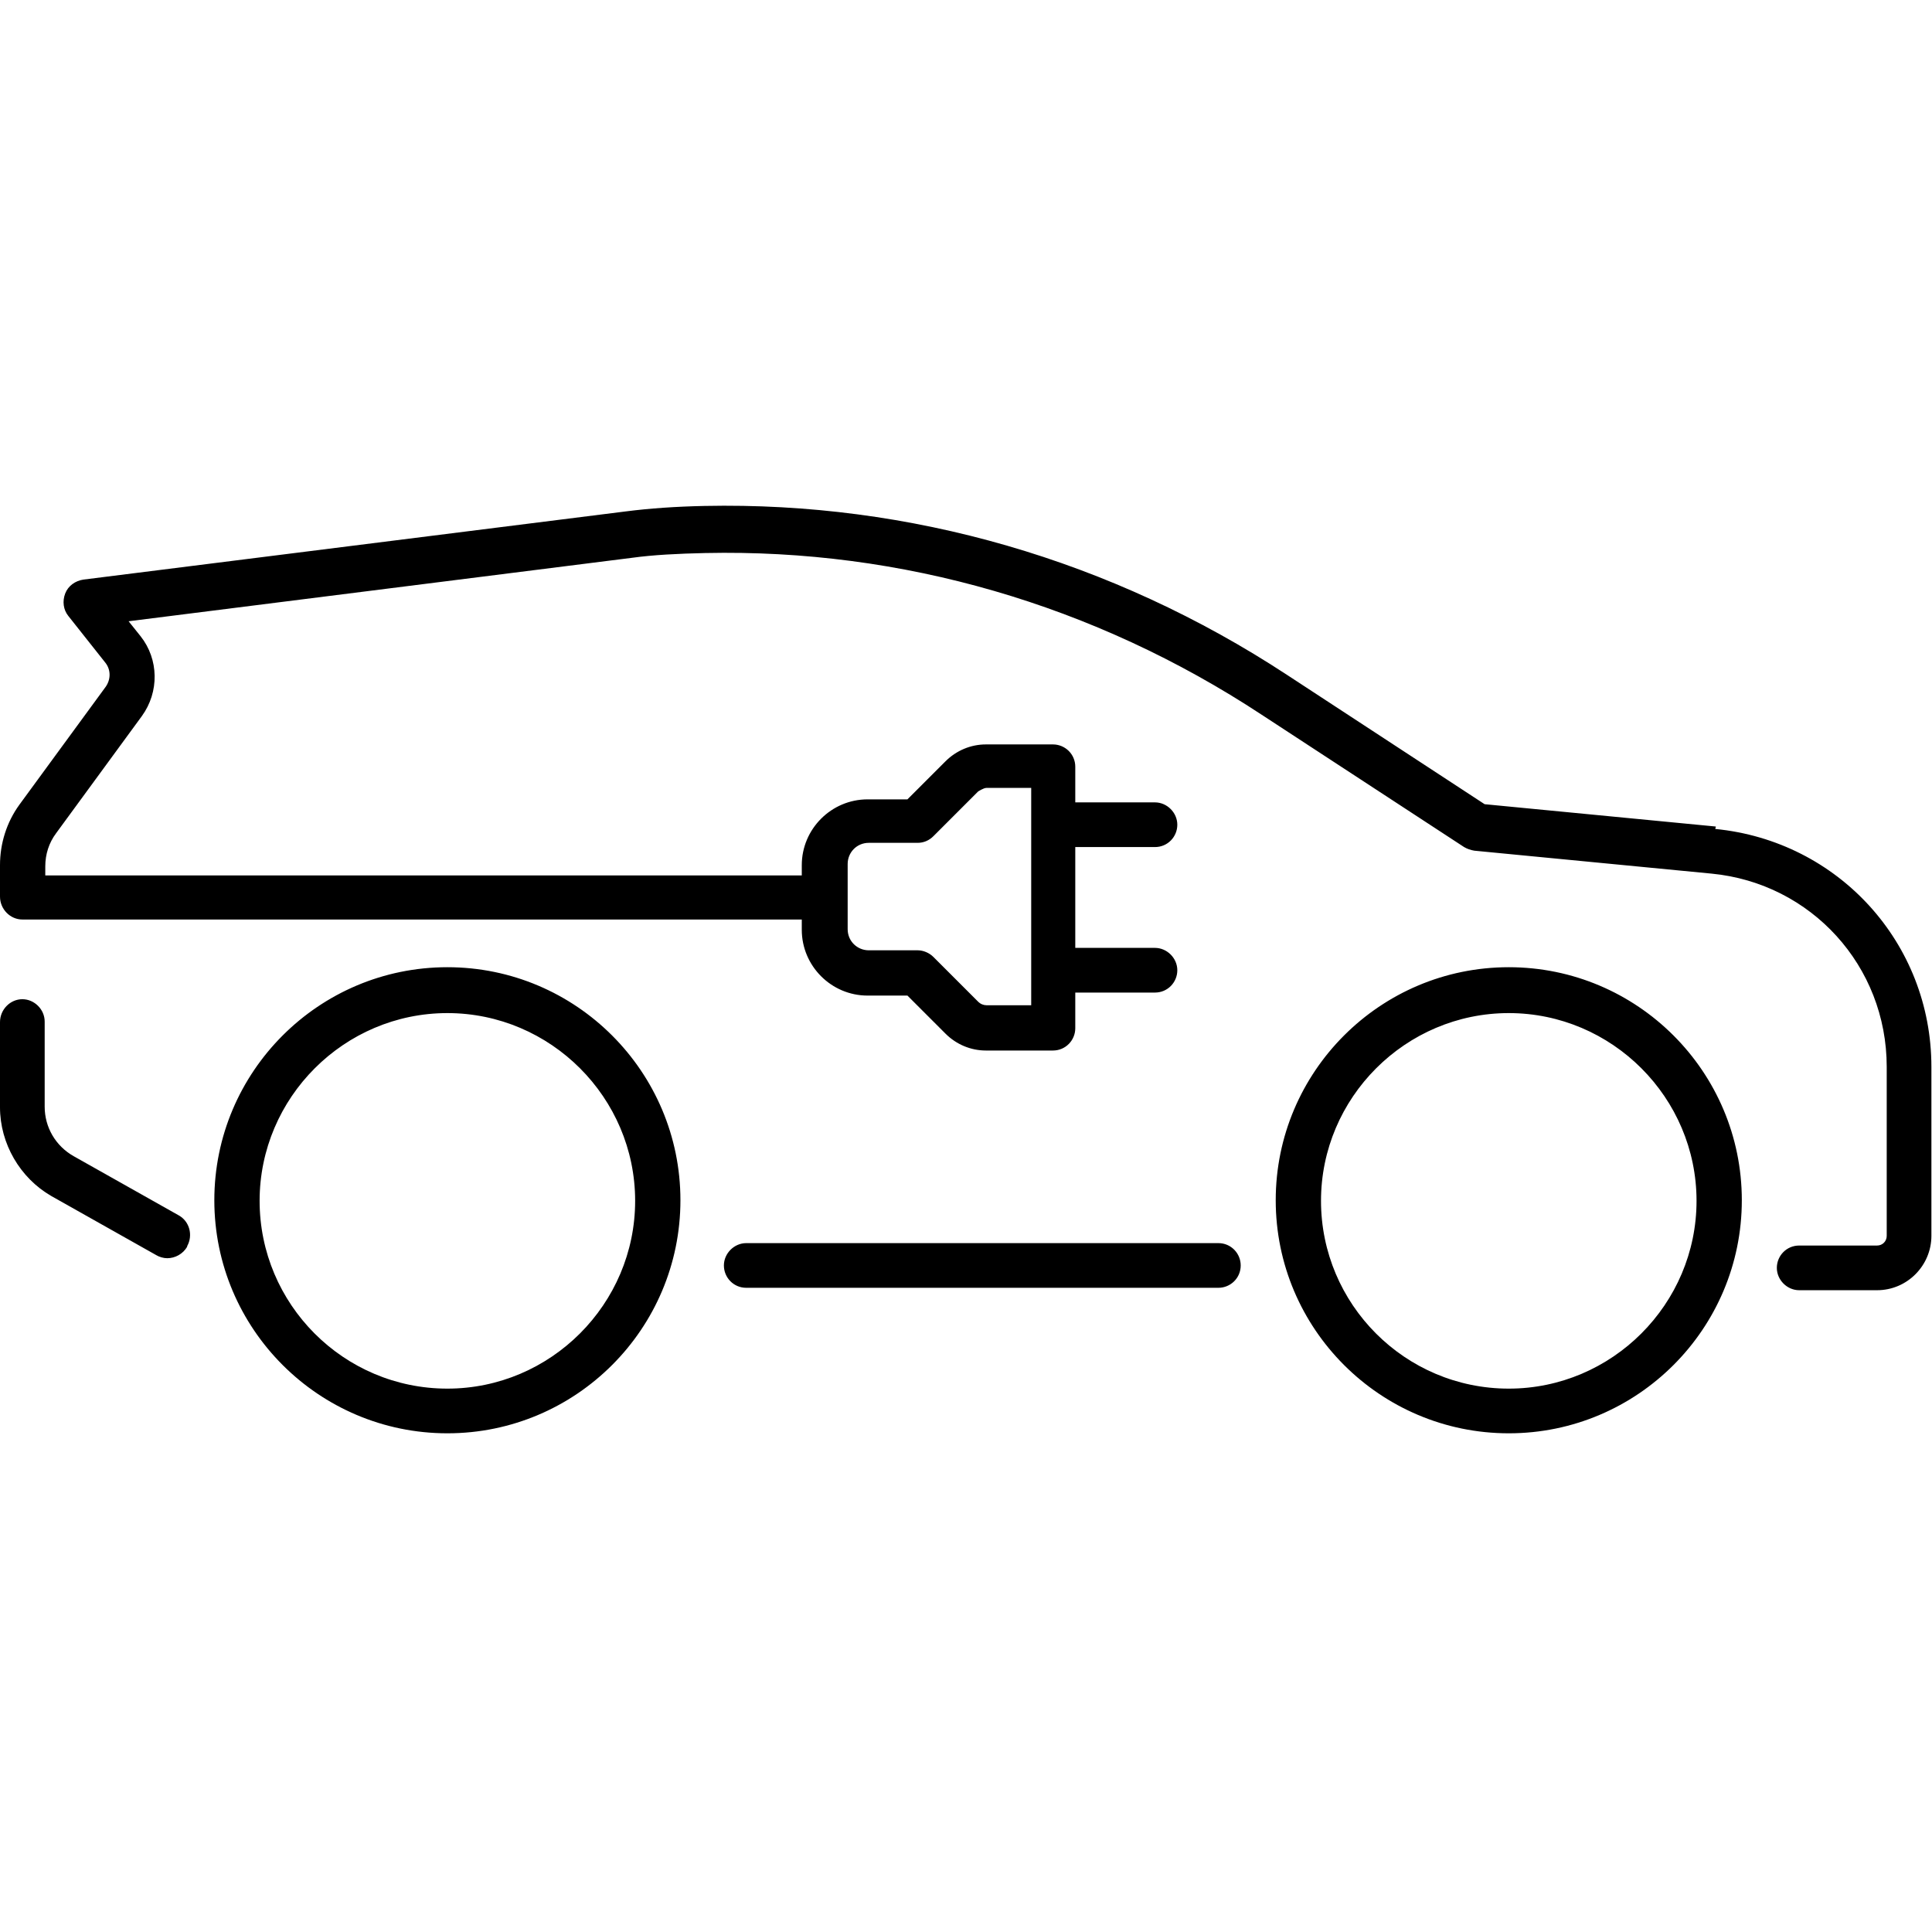 <svg class="w-14 h-14" xmlns="http://www.w3.org/2000/svg" viewBox="0 0 32 32">
    <path id="innovacion" d="M28.42,13.69l-3.83-.37-3.27-2.14c-2.91-1.91-6.25-2.87-9.65-2.8-.48.01-.91.04-1.3.09l-8.99,1.13c-.13.02-.25.1-.3.23s-.03.27.05.37l.61.77c.1.12.1.29,0,.42l-1.42,1.94C.11,13.62,0,13.97,0,14.33v.52C0,15.06.17,15.23.37,15.23h12.91v.17c0,.6.49,1.09,1.09,1.09h.66l.63.63c.18.18.42.28.67.28h1.11c.21,0,.37-.17.37-.37v-.59h1.32c.21,0,.37-.17.37-.37s-.17-.37-.37-.37h-1.32v-1.67h1.32c.21,0,.37-.17.37-.37s-.17-.37-.37-.37h-1.32v-.59c0-.21-.17-.37-.37-.37h-1.11c-.25,0-.49.1-.67.28l-.63.63h-.66c-.6,0-1.09.49-1.09,1.09v.17H.75v-.15c0-.2.06-.39.18-.55l1.42-1.94c.29-.4.28-.94-.02-1.32l-.2-.25,8.33-1.05c.36-.05.77-.07,1.22-.08,3.25-.07,6.44.85,9.22,2.68l3.35,2.19c.05.03.11.05.17.06l3.93.38c1.65.16,2.9,1.53,2.9,3.2v2.8c0,.09-.07.16-.16.16h-1.29c-.21,0-.37.17-.37.37s.17.37.37.37h1.29c.5,0,.9-.41.9-.9v-2.8c0-2.05-1.54-3.74-3.58-3.94ZM14.04,14.31c0-.19.15-.35.35-.35h.81c.1,0,.19-.04.26-.11l.74-.74s.09-.06.14-.06h.74v3.6h-.74c-.05,0-.1-.02-.14-.06l-.74-.74c-.07-.07-.17-.11-.26-.11h-.81c-.19,0-.35-.15-.35-.35v-1.1ZM3.1,20.65c-.07.12-.2.19-.33.19-.06,0-.13-.02-.18-.05l-1.74-.98C.33,19.51,0,18.94,0,18.34v-1.41C0,16.72.17,16.55.37,16.55s.37.17.37.37v1.41c0,.34.18.65.48.82l1.74.98c.18.1.24.33.14.51ZM20.55,20.96c0,.21-.17.37-.37.37h-7.82c-.21,0-.37-.17-.37-.37s.17-.37.37-.37h7.82c.21,0,.37.17.37.37ZM24.99,16.02c-2.13,0-3.86,1.73-3.86,3.86s1.73,3.86,3.86,3.86,3.86-1.73,3.86-3.86-1.73-3.86-3.86-3.86ZM24.99,23c-1.72,0-3.11-1.4-3.11-3.11s1.4-3.11,3.11-3.11,3.11,1.4,3.11,3.11-1.4,3.11-3.11,3.11ZM7.41,16.02c-2.13,0-3.86,1.73-3.86,3.86s1.73,3.86,3.86,3.86,3.86-1.73,3.86-3.86-1.73-3.86-3.86-3.86ZM7.41,23c-1.72,0-3.11-1.4-3.11-3.11s1.4-3.11,3.11-3.11,3.11,1.4,3.11,3.11-1.4,3.11-3.11,3.11Z"></path>
</svg>